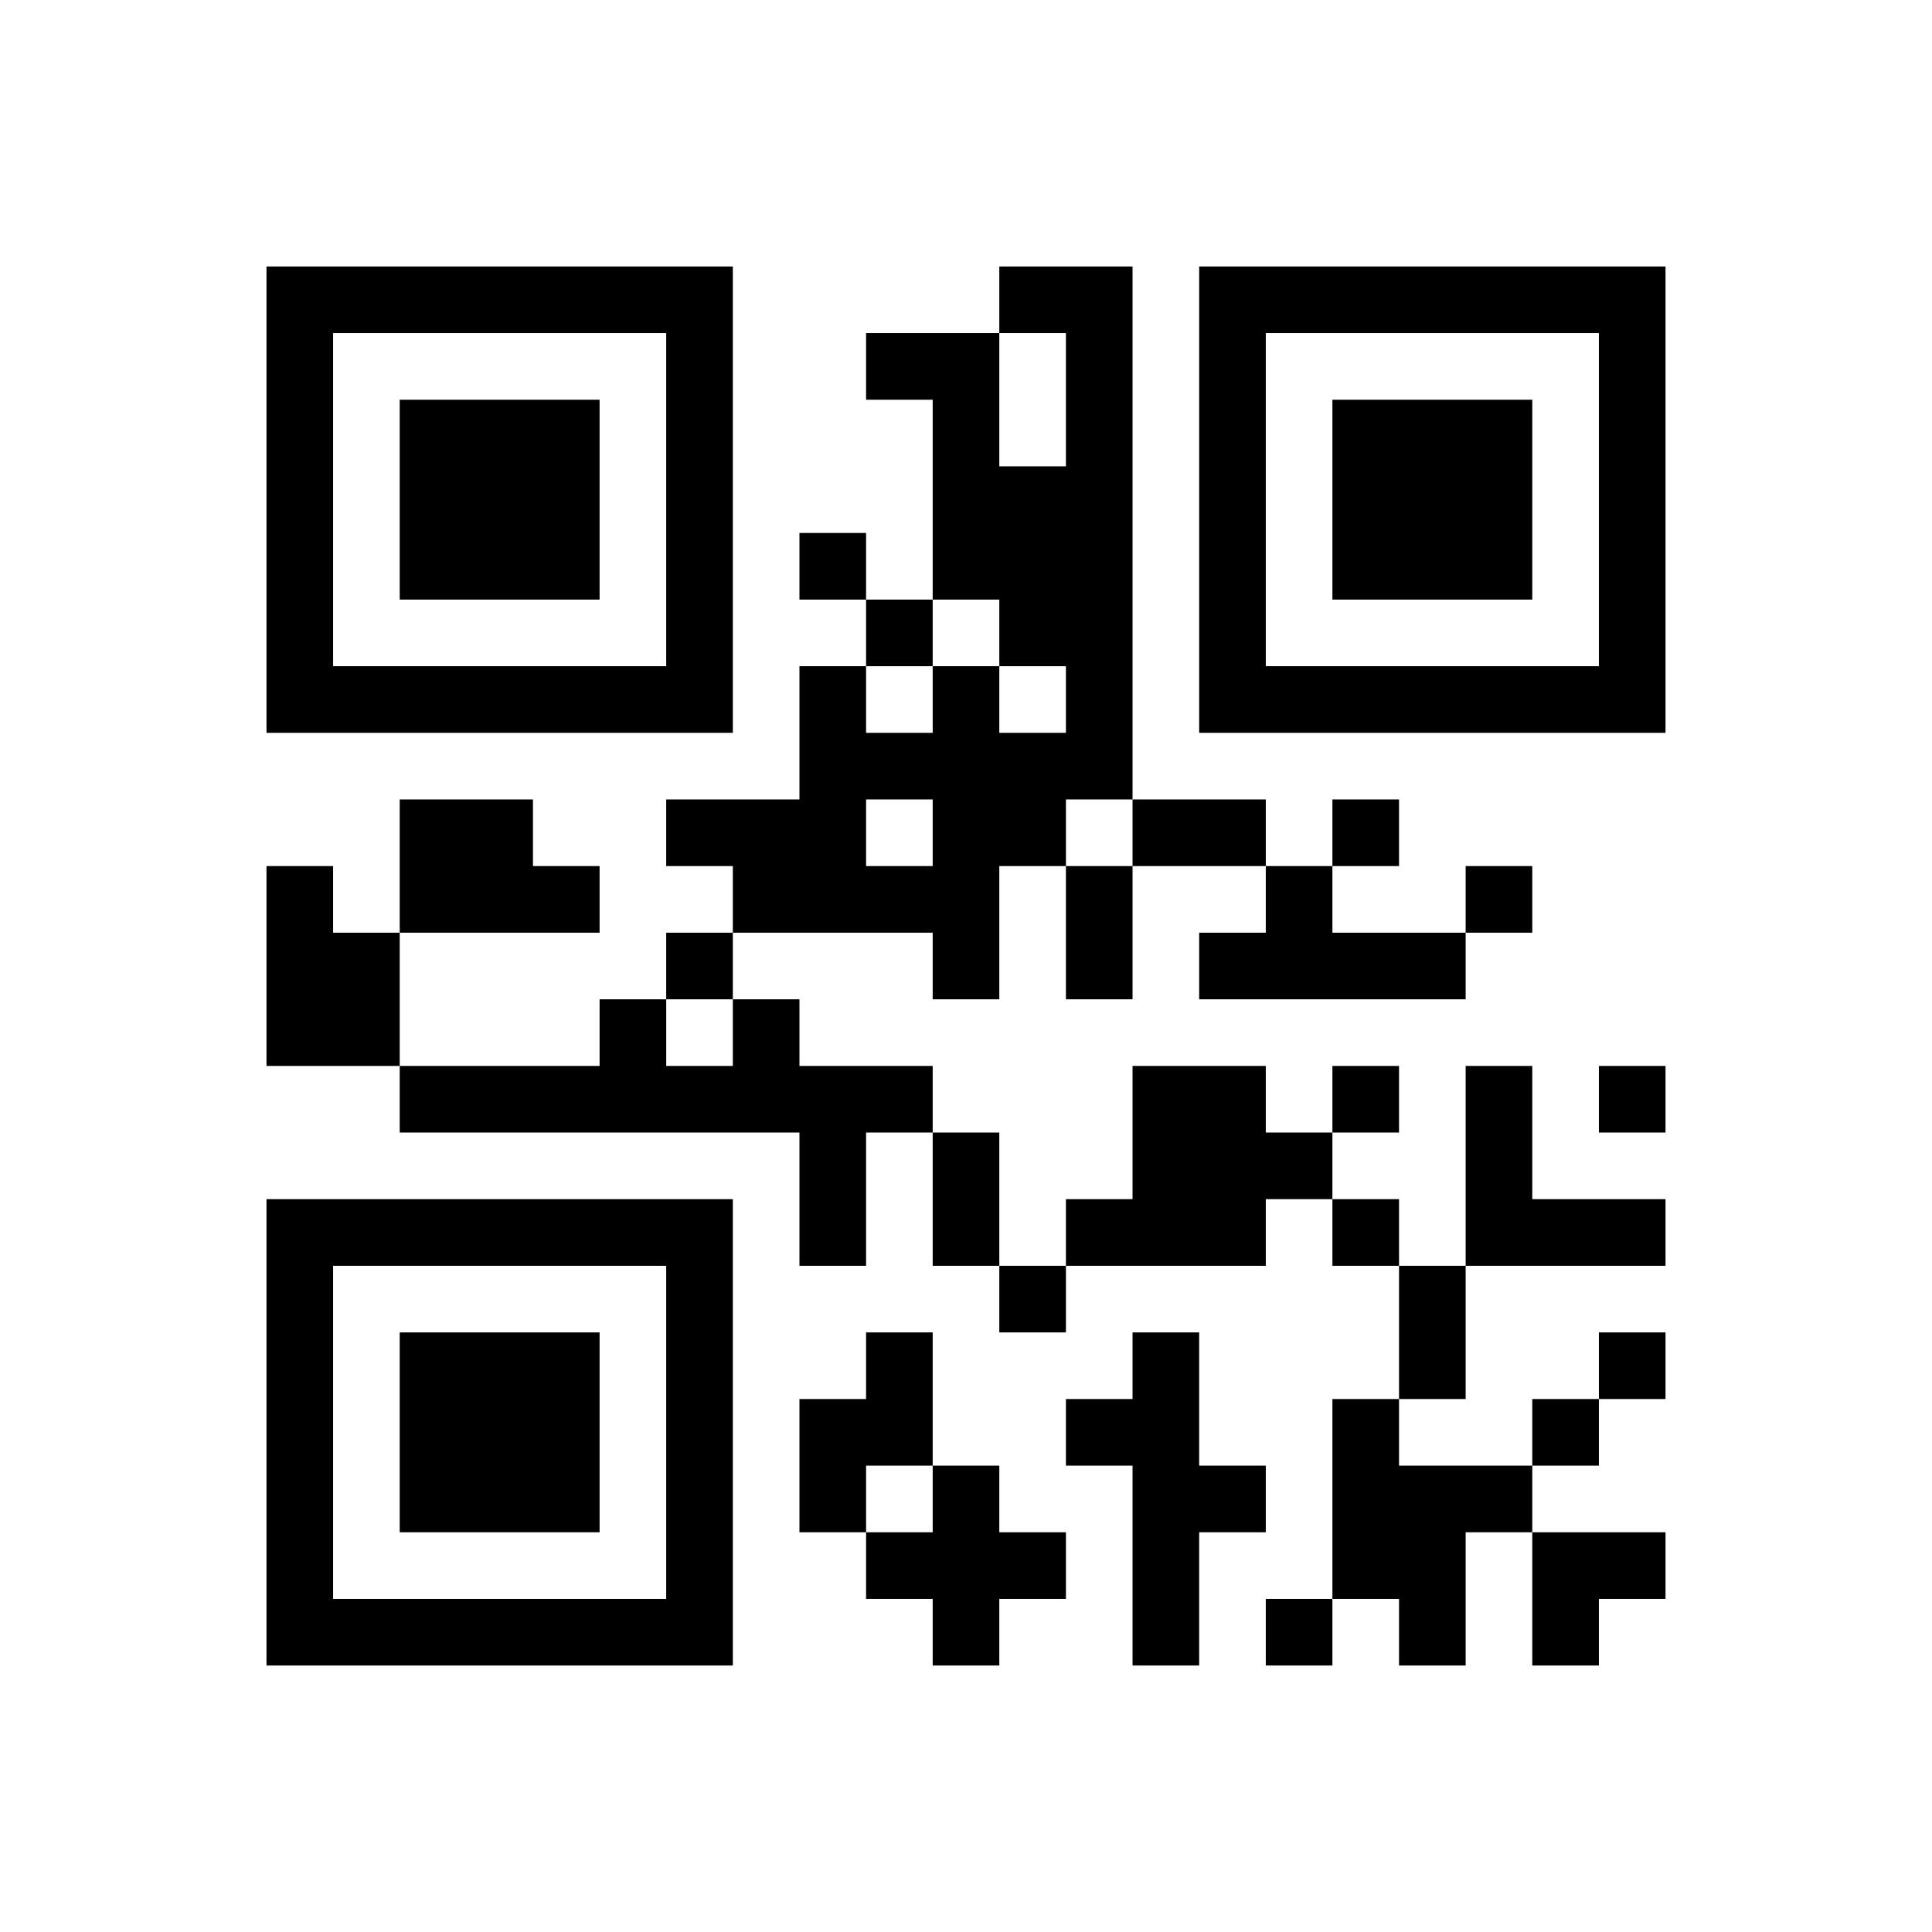 ﻿<?xml version="1.0" encoding="UTF-8"?>
<!DOCTYPE svg PUBLIC "-//W3C//DTD SVG 1.1//EN" "http://www.w3.org/Graphics/SVG/1.1/DTD/svg11.dtd">
<svg xmlns="http://www.w3.org/2000/svg" version="1.1" viewBox="0 0 29 29" stroke="none">
	<rect width="100%" height="100%" fill="#ffffff"/>
	<path d="M4,4h7v1h-7z M15,4h2v1h-2z M18,4h7v1h-7z M4,5h1v6h-1z M10,5h1v6h-1z M13,5h2v1h-2z M16,5h1v7h-1z M18,5h1v6h-1z M24,5h1v6h-1z M6,6h3v3h-3z M14,6h1v3h-1z M20,6h3v3h-3z M15,7h1v3h-1z M12,8h1v1h-1z M13,9h1v1h-1z M5,10h5v1h-5z M12,10h1v4h-1z M14,10h1v5h-1z M19,10h5v1h-5z M13,11h1v1h-1z M15,11h1v2h-1z M6,12h2v2h-2z M10,12h2v1h-2z M17,12h2v1h-2z M20,12h1v1h-1z M4,13h1v3h-1z M8,13h1v1h-1z M11,13h1v1h-1z M13,13h1v1h-1z M16,13h1v2h-1z M19,13h1v2h-1z M22,13h1v1h-1z M5,14h1v2h-1z M10,14h1v1h-1z M18,14h1v1h-1z M20,14h2v1h-2z M9,15h1v2h-1z M11,15h1v2h-1z M6,16h3v1h-3z M10,16h1v1h-1z M12,16h1v3h-1z M13,16h1v1h-1z M17,16h2v3h-2z M20,16h1v1h-1z M22,16h1v3h-1z M24,16h1v1h-1z M14,17h1v2h-1z M19,17h1v1h-1z M4,18h7v1h-7z M16,18h1v1h-1z M20,18h1v1h-1z M23,18h2v1h-2z M4,19h1v6h-1z M10,19h1v6h-1z M15,19h1v1h-1z M21,19h1v2h-1z M6,20h3v3h-3z M13,20h1v2h-1z M17,20h1v5h-1z M24,20h1v1h-1z M12,21h1v2h-1z M16,21h1v1h-1z M20,21h1v3h-1z M23,21h1v1h-1z M14,22h1v3h-1z M18,22h1v1h-1z M21,22h1v3h-1z M22,22h1v1h-1z M13,23h1v1h-1z M15,23h1v1h-1z M23,23h2v1h-2z M5,24h5v1h-5z M19,24h1v1h-1z M23,24h1v1h-1z" fill="#000000"/>
</svg>
